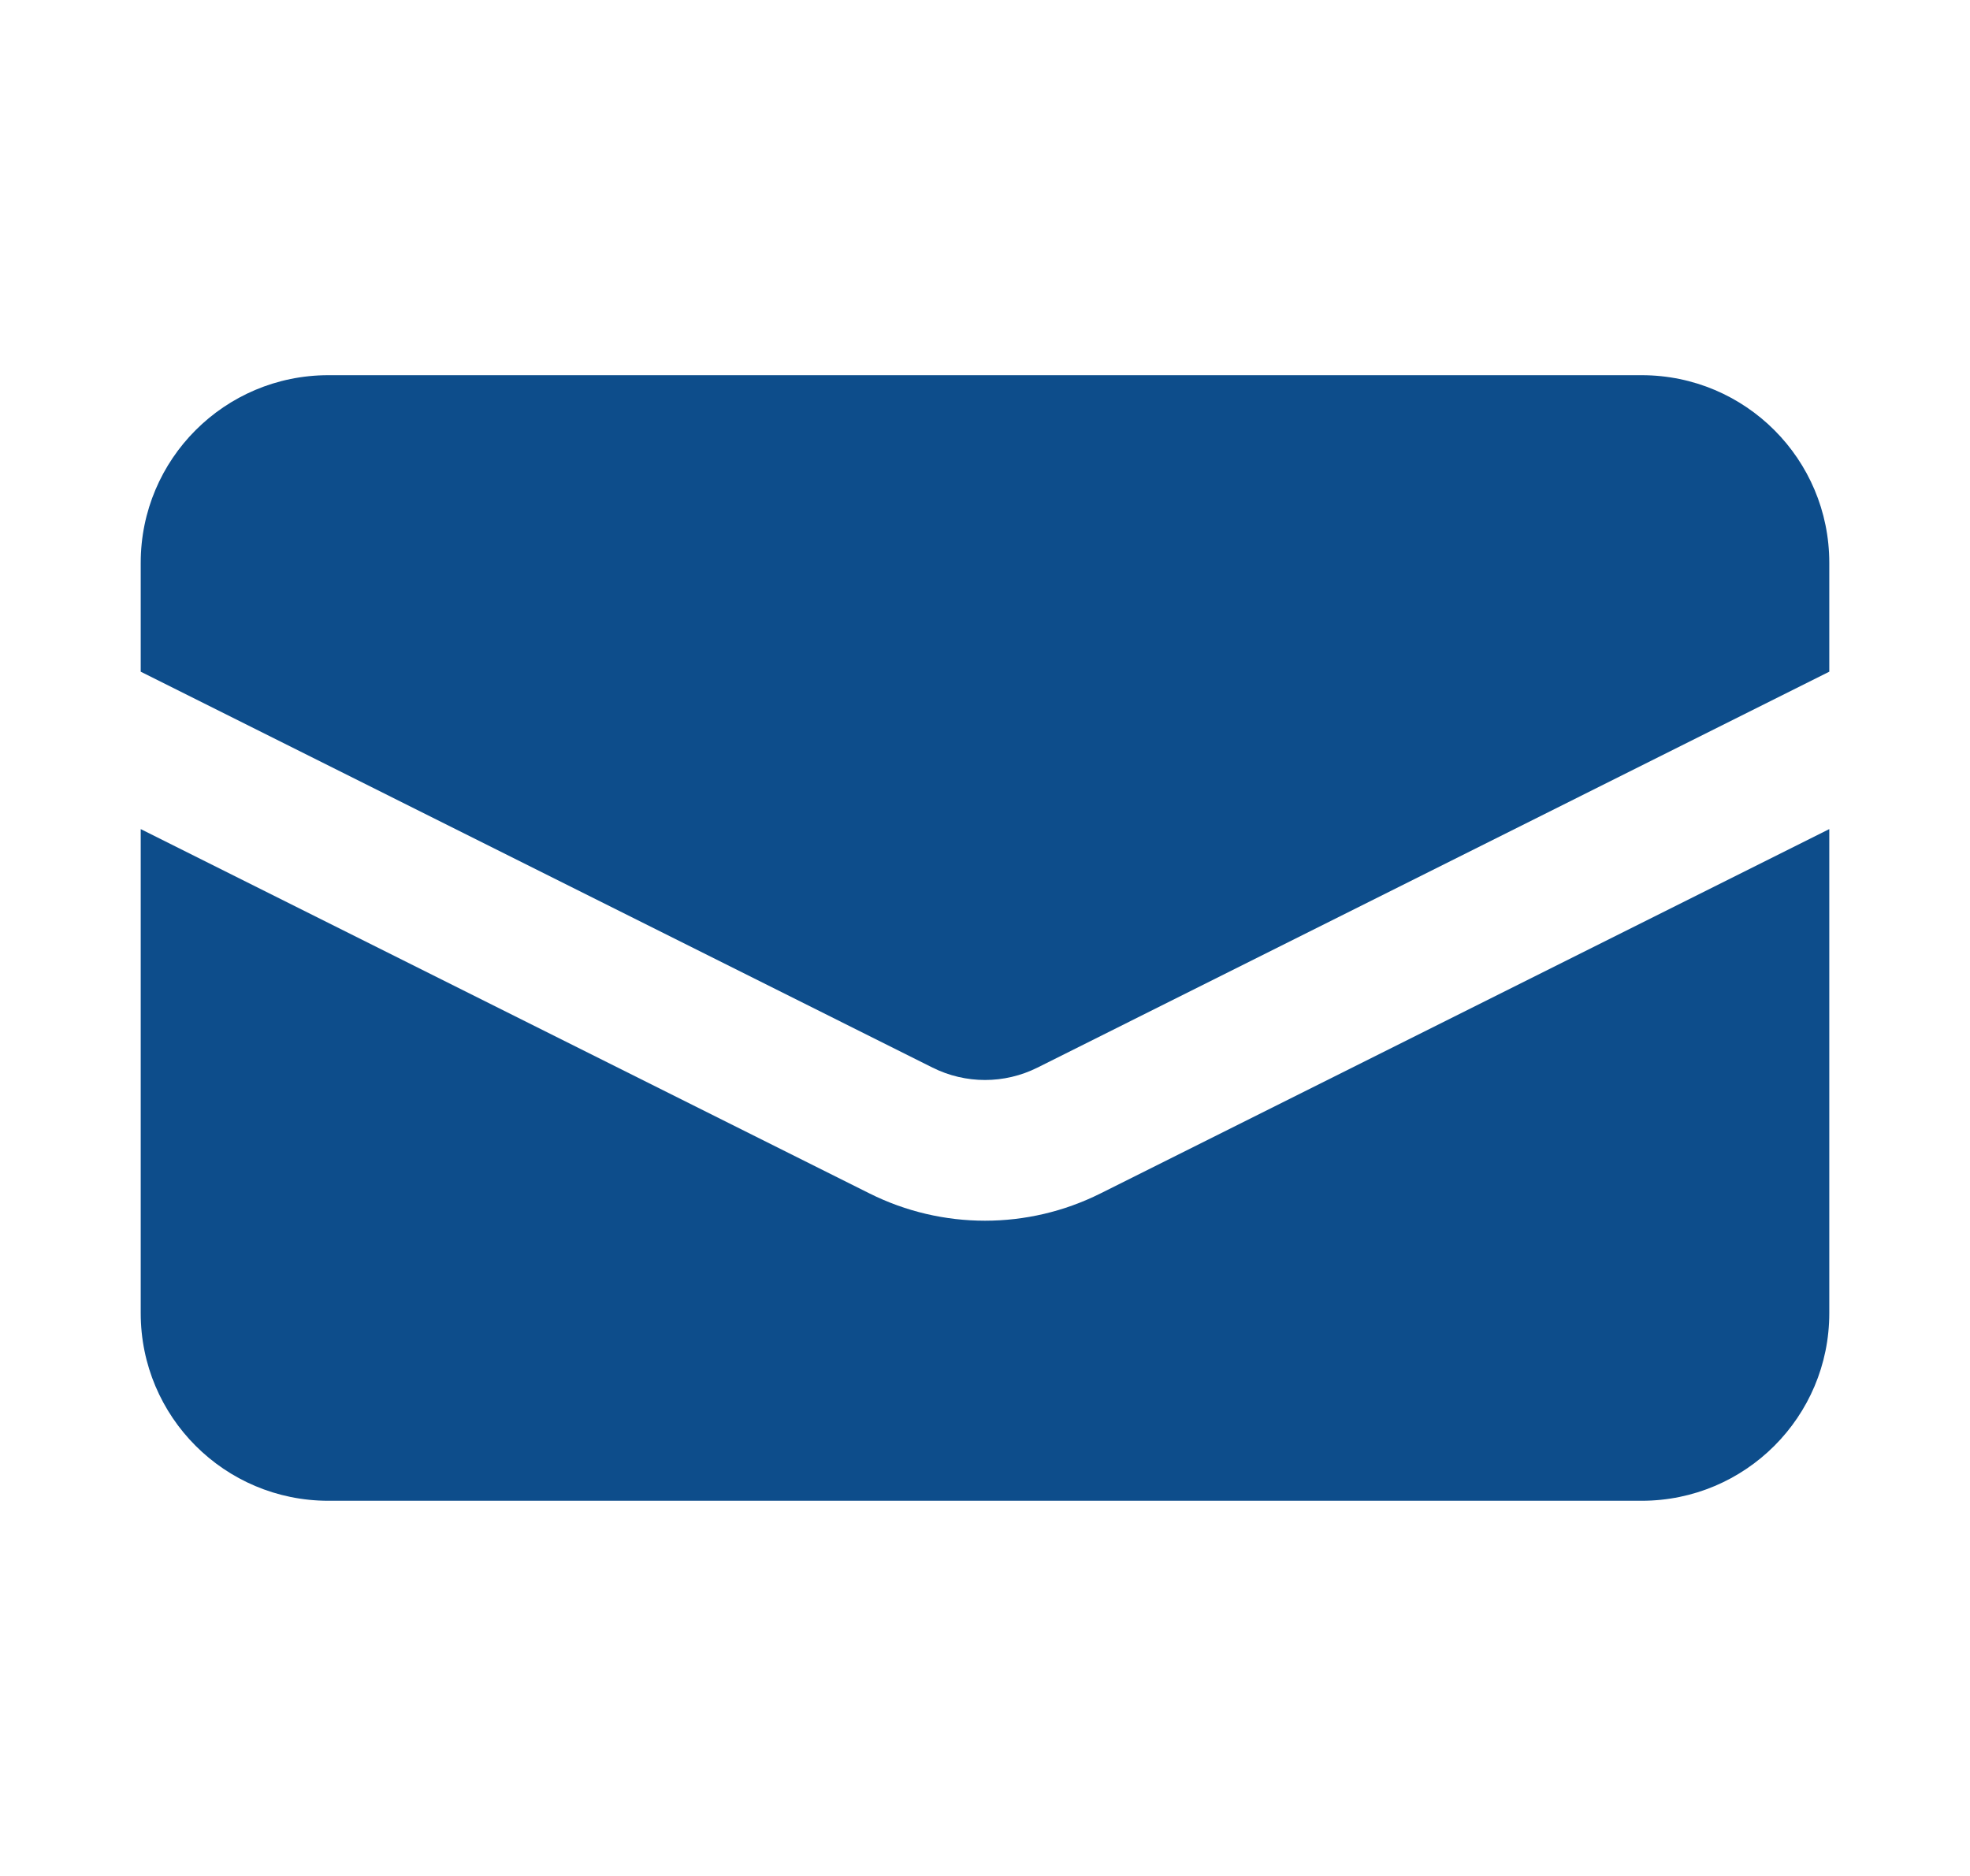 <svg width="21" height="20" viewBox="0 0 21 20" fill="none" xmlns="http://www.w3.org/2000/svg">
    <path d="M3.5 4C2.395 4 1.5 4.895 1.5 6V7.161L9.941 11.382C10.293 11.558 10.707 11.558 11.059 11.382L19.5 7.161V6C19.5 4.895 18.605 4 17.5 4H3.5Z" fill="#0D4D8B"/>
    <path d="M19.5 8.839L11.73 12.724C10.956 13.111 10.044 13.111 9.27 12.724L1.5 8.839V14C1.5 15.105 2.395 16 3.5 16H17.5C18.605 16 19.5 15.105 19.5 14V8.839Z" fill="#0D4D8B"/>
</svg>
